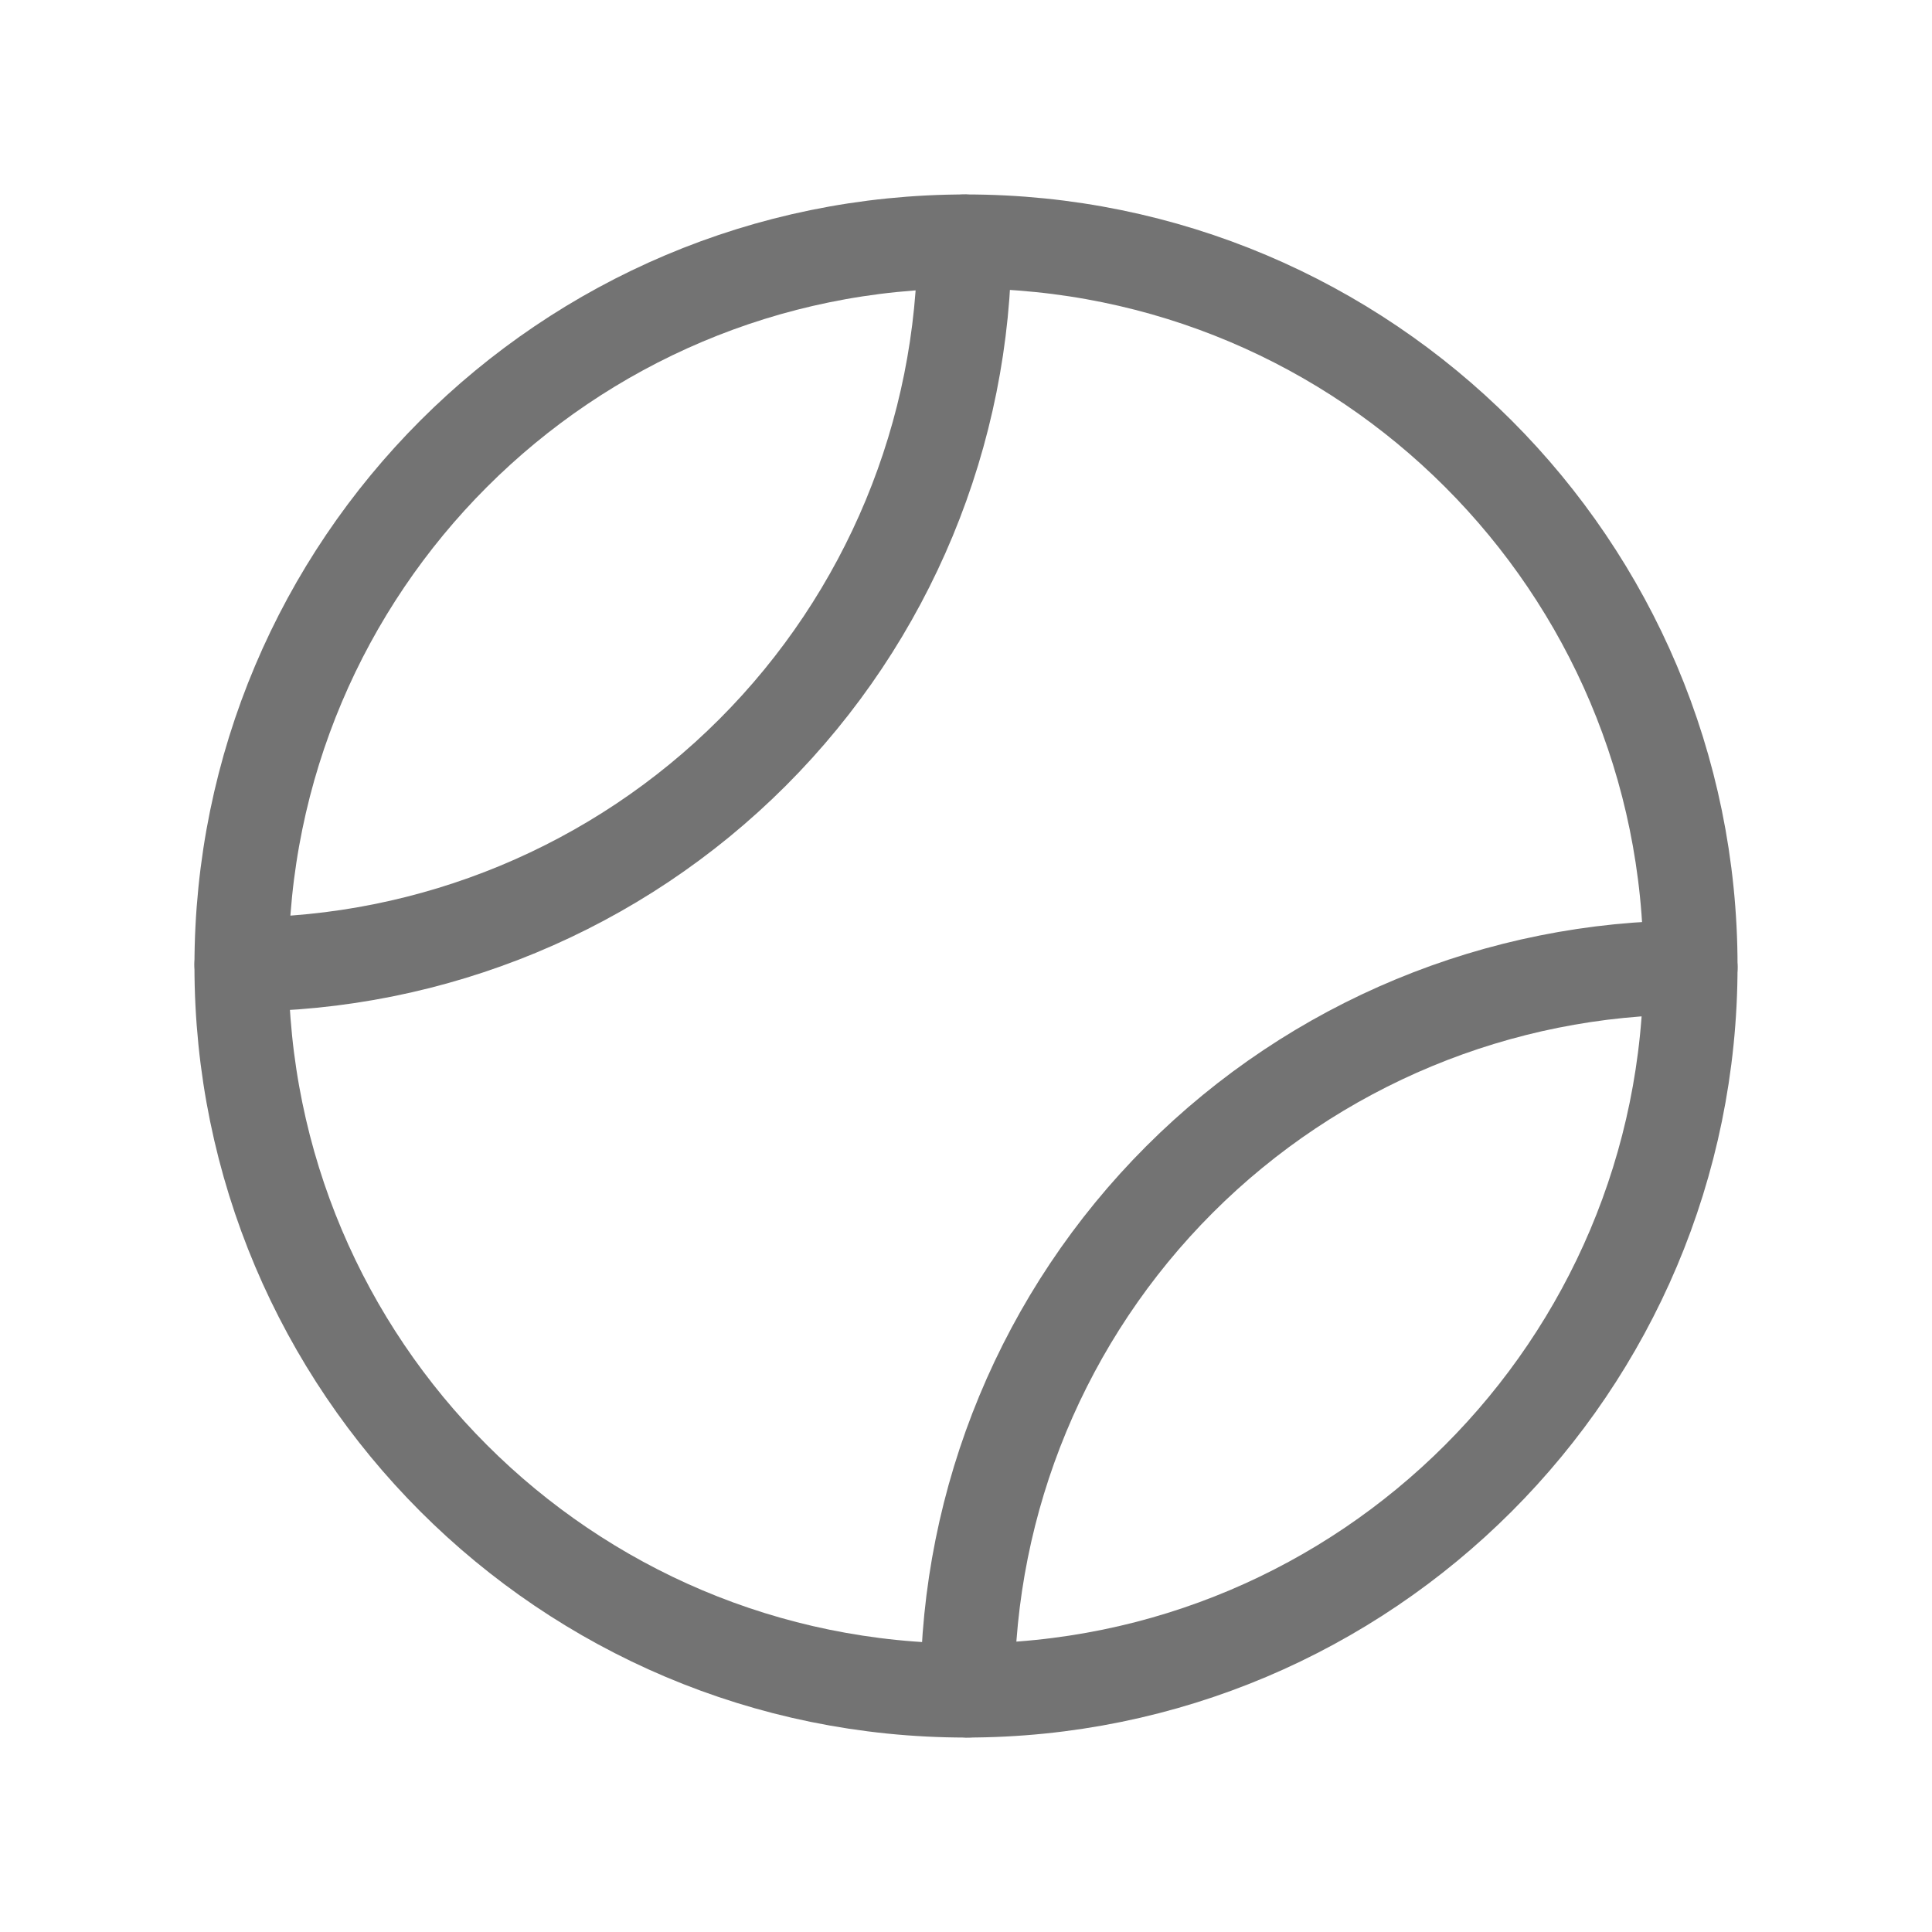 <svg width="100" height="100" viewBox="0 0 100 100" fill="none" xmlns="http://www.w3.org/2000/svg">
<g clip-path="url(#clip0_338_363)">
<path d="M50 87.5C70.711 87.5 87.5 70.711 87.5 50C87.5 29.289 70.711 12.5 50 12.5C29.289 12.5 12.5 29.289 12.5 50C12.5 70.711 29.289 87.5 50 87.5Z" stroke="#737373" stroke-width="4.87" stroke-linecap="round" stroke-linejoin="round"/>
<path d="M49.922 12.5C49.911 22.422 45.966 31.934 38.95 38.95C31.934 45.966 22.422 49.911 12.5 49.922" stroke="#737373" stroke-width="4.87" stroke-linecap="round" stroke-linejoin="round"/>
<path d="M87.5 50.078C77.578 50.089 68.066 54.034 61.05 61.05C54.034 68.066 50.089 77.578 50.078 87.5" stroke="#737373" stroke-width="4.87" stroke-linecap="round" stroke-linejoin="round"/>
</g>
<defs>
<clipPath id="clip0_338_363">
<rect width="100" height="100" fill="white"/>
</clipPath>
</defs>
</svg>
